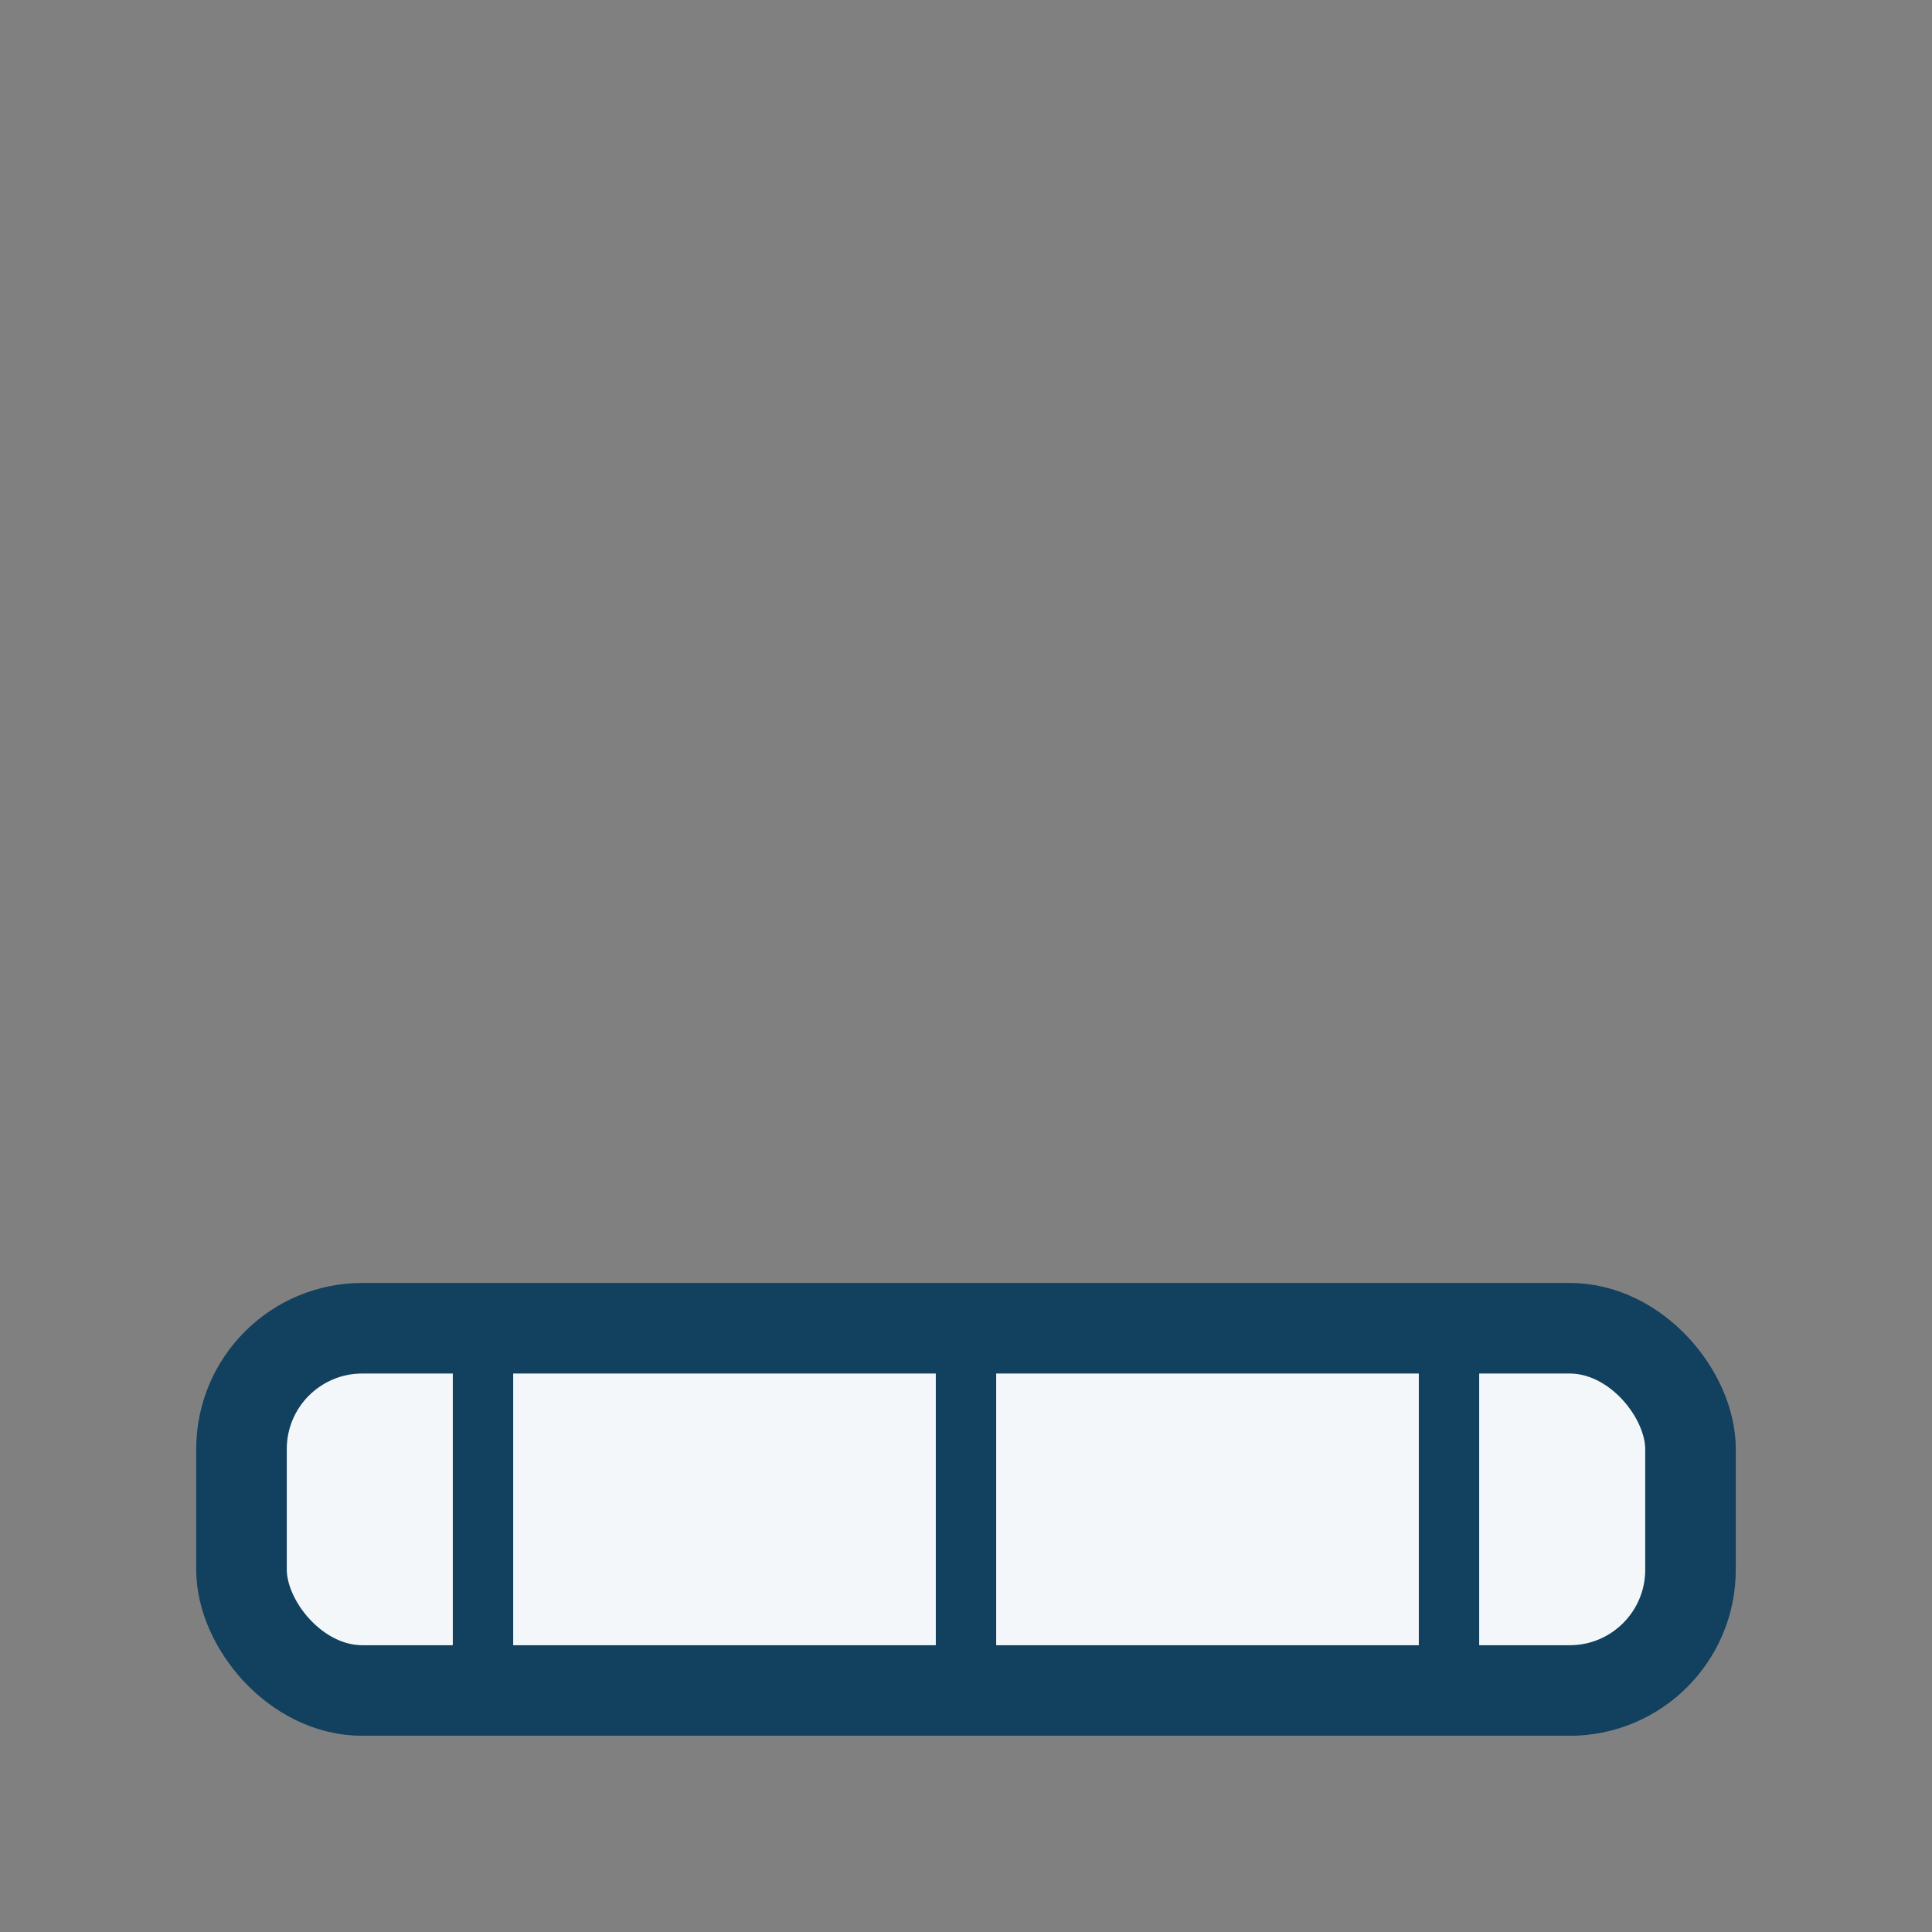 <?xml version="1.0" encoding="UTF-8"?>
<svg xmlns="http://www.w3.org/2000/svg" width="32" height="32" viewBox="0 0 32 32"><rect x="0" y="0" width="32" height="32" fill="#808080" stroke="none"/><rect x="4" y="22" width="24" height="6" rx="2" fill="#F4F7FA" stroke="#12405F" stroke-width="1.5"/><path d="M8 22v6M16 22v6M24 22v6" stroke="#12405F" stroke-width="1"/></svg>